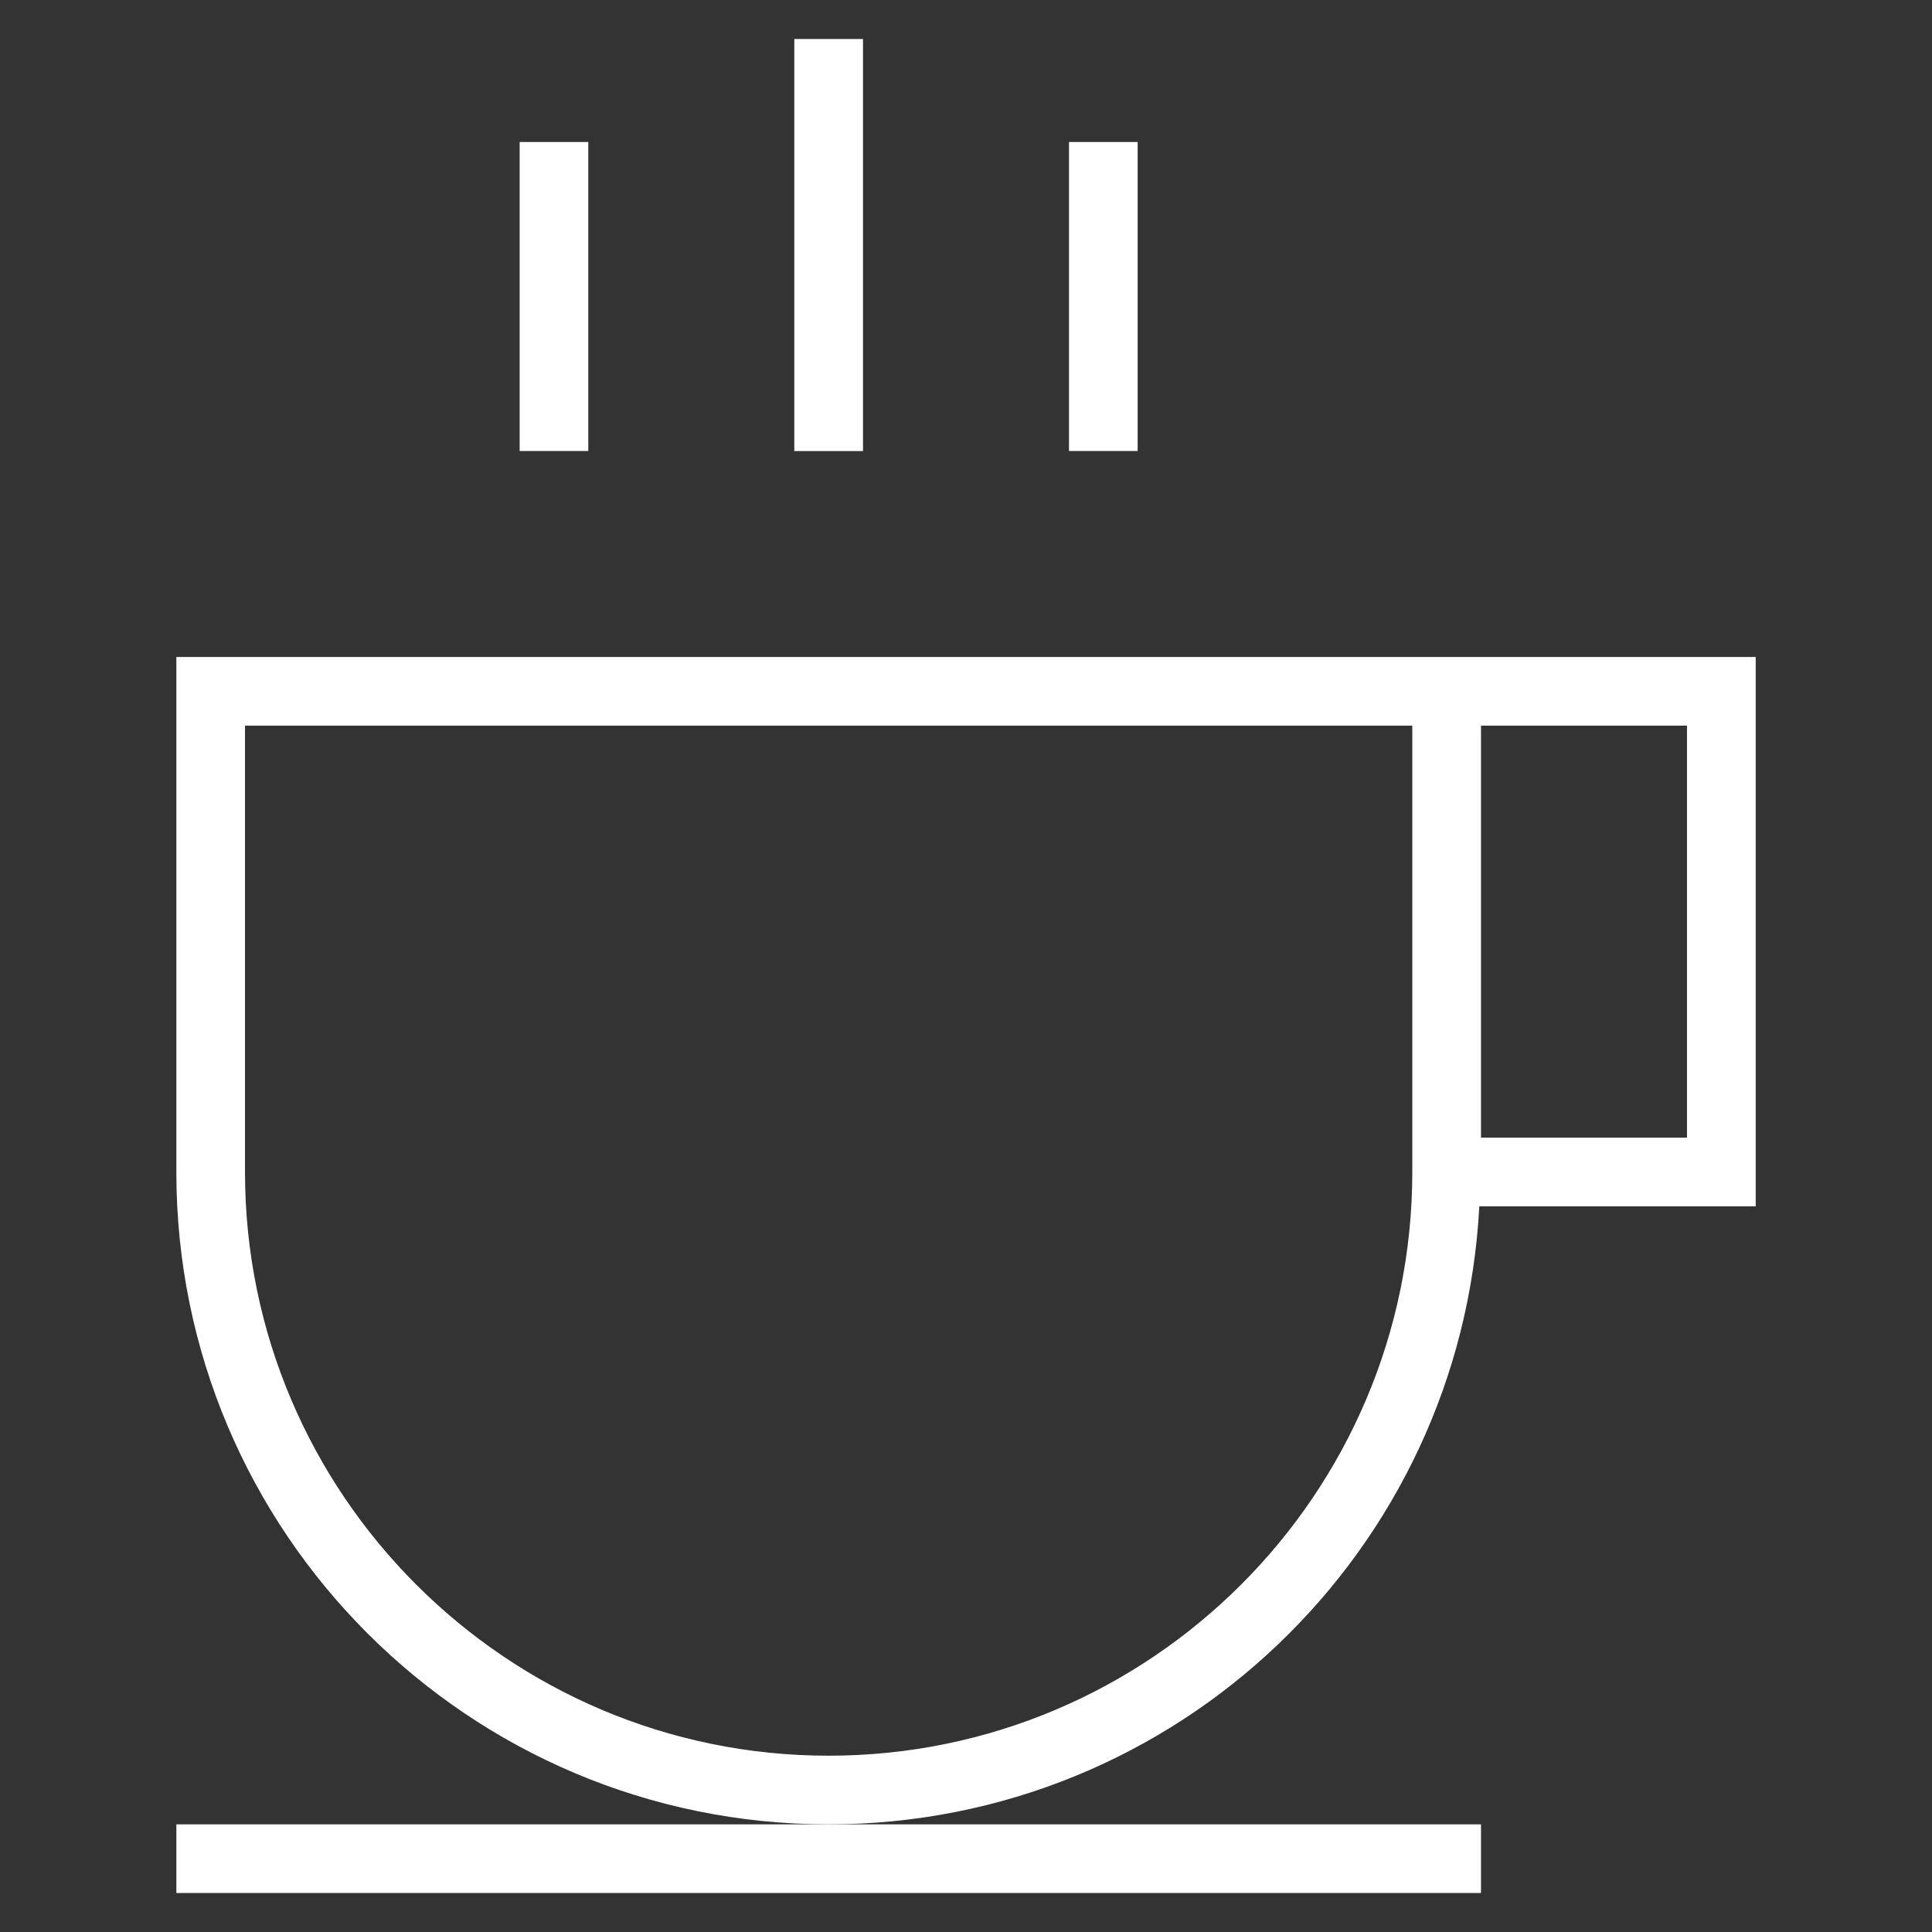 <svg width="32" height="32" viewBox="0 0 32 32" fill="none" xmlns="http://www.w3.org/2000/svg">
<rect x="0" y="0" width="32" height="32" fill="#333333" stroke="none"/>
<path d="M24.502 19.981H29.08V10.882H2.921V19.413C2.921 25.379 7.758 30.217 13.725 30.217C19.5 30.217 24.205 25.682 24.502 19.981ZM24.53 12.019H27.942V18.843H24.53V12.019ZM13.725 29.08C8.395 29.08 4.058 24.743 4.058 19.413V12.019H23.392V19.413C23.392 24.744 19.055 29.08 13.725 29.08Z" fill="white"/>
<path d="M2.921 31.354H24.53V30.217H2.921V31.354Z" fill="white"/>
<path d="M8.607 2.352H9.744V7.47H8.607V2.352Z" fill="white"/>
<path d="M17.706 2.352H18.843V7.47H17.706V2.352Z" fill="white"/>
<path d="M13.156 0.646H14.294V7.471H13.156V0.648V0.646Z" fill="white"/>
</svg>
